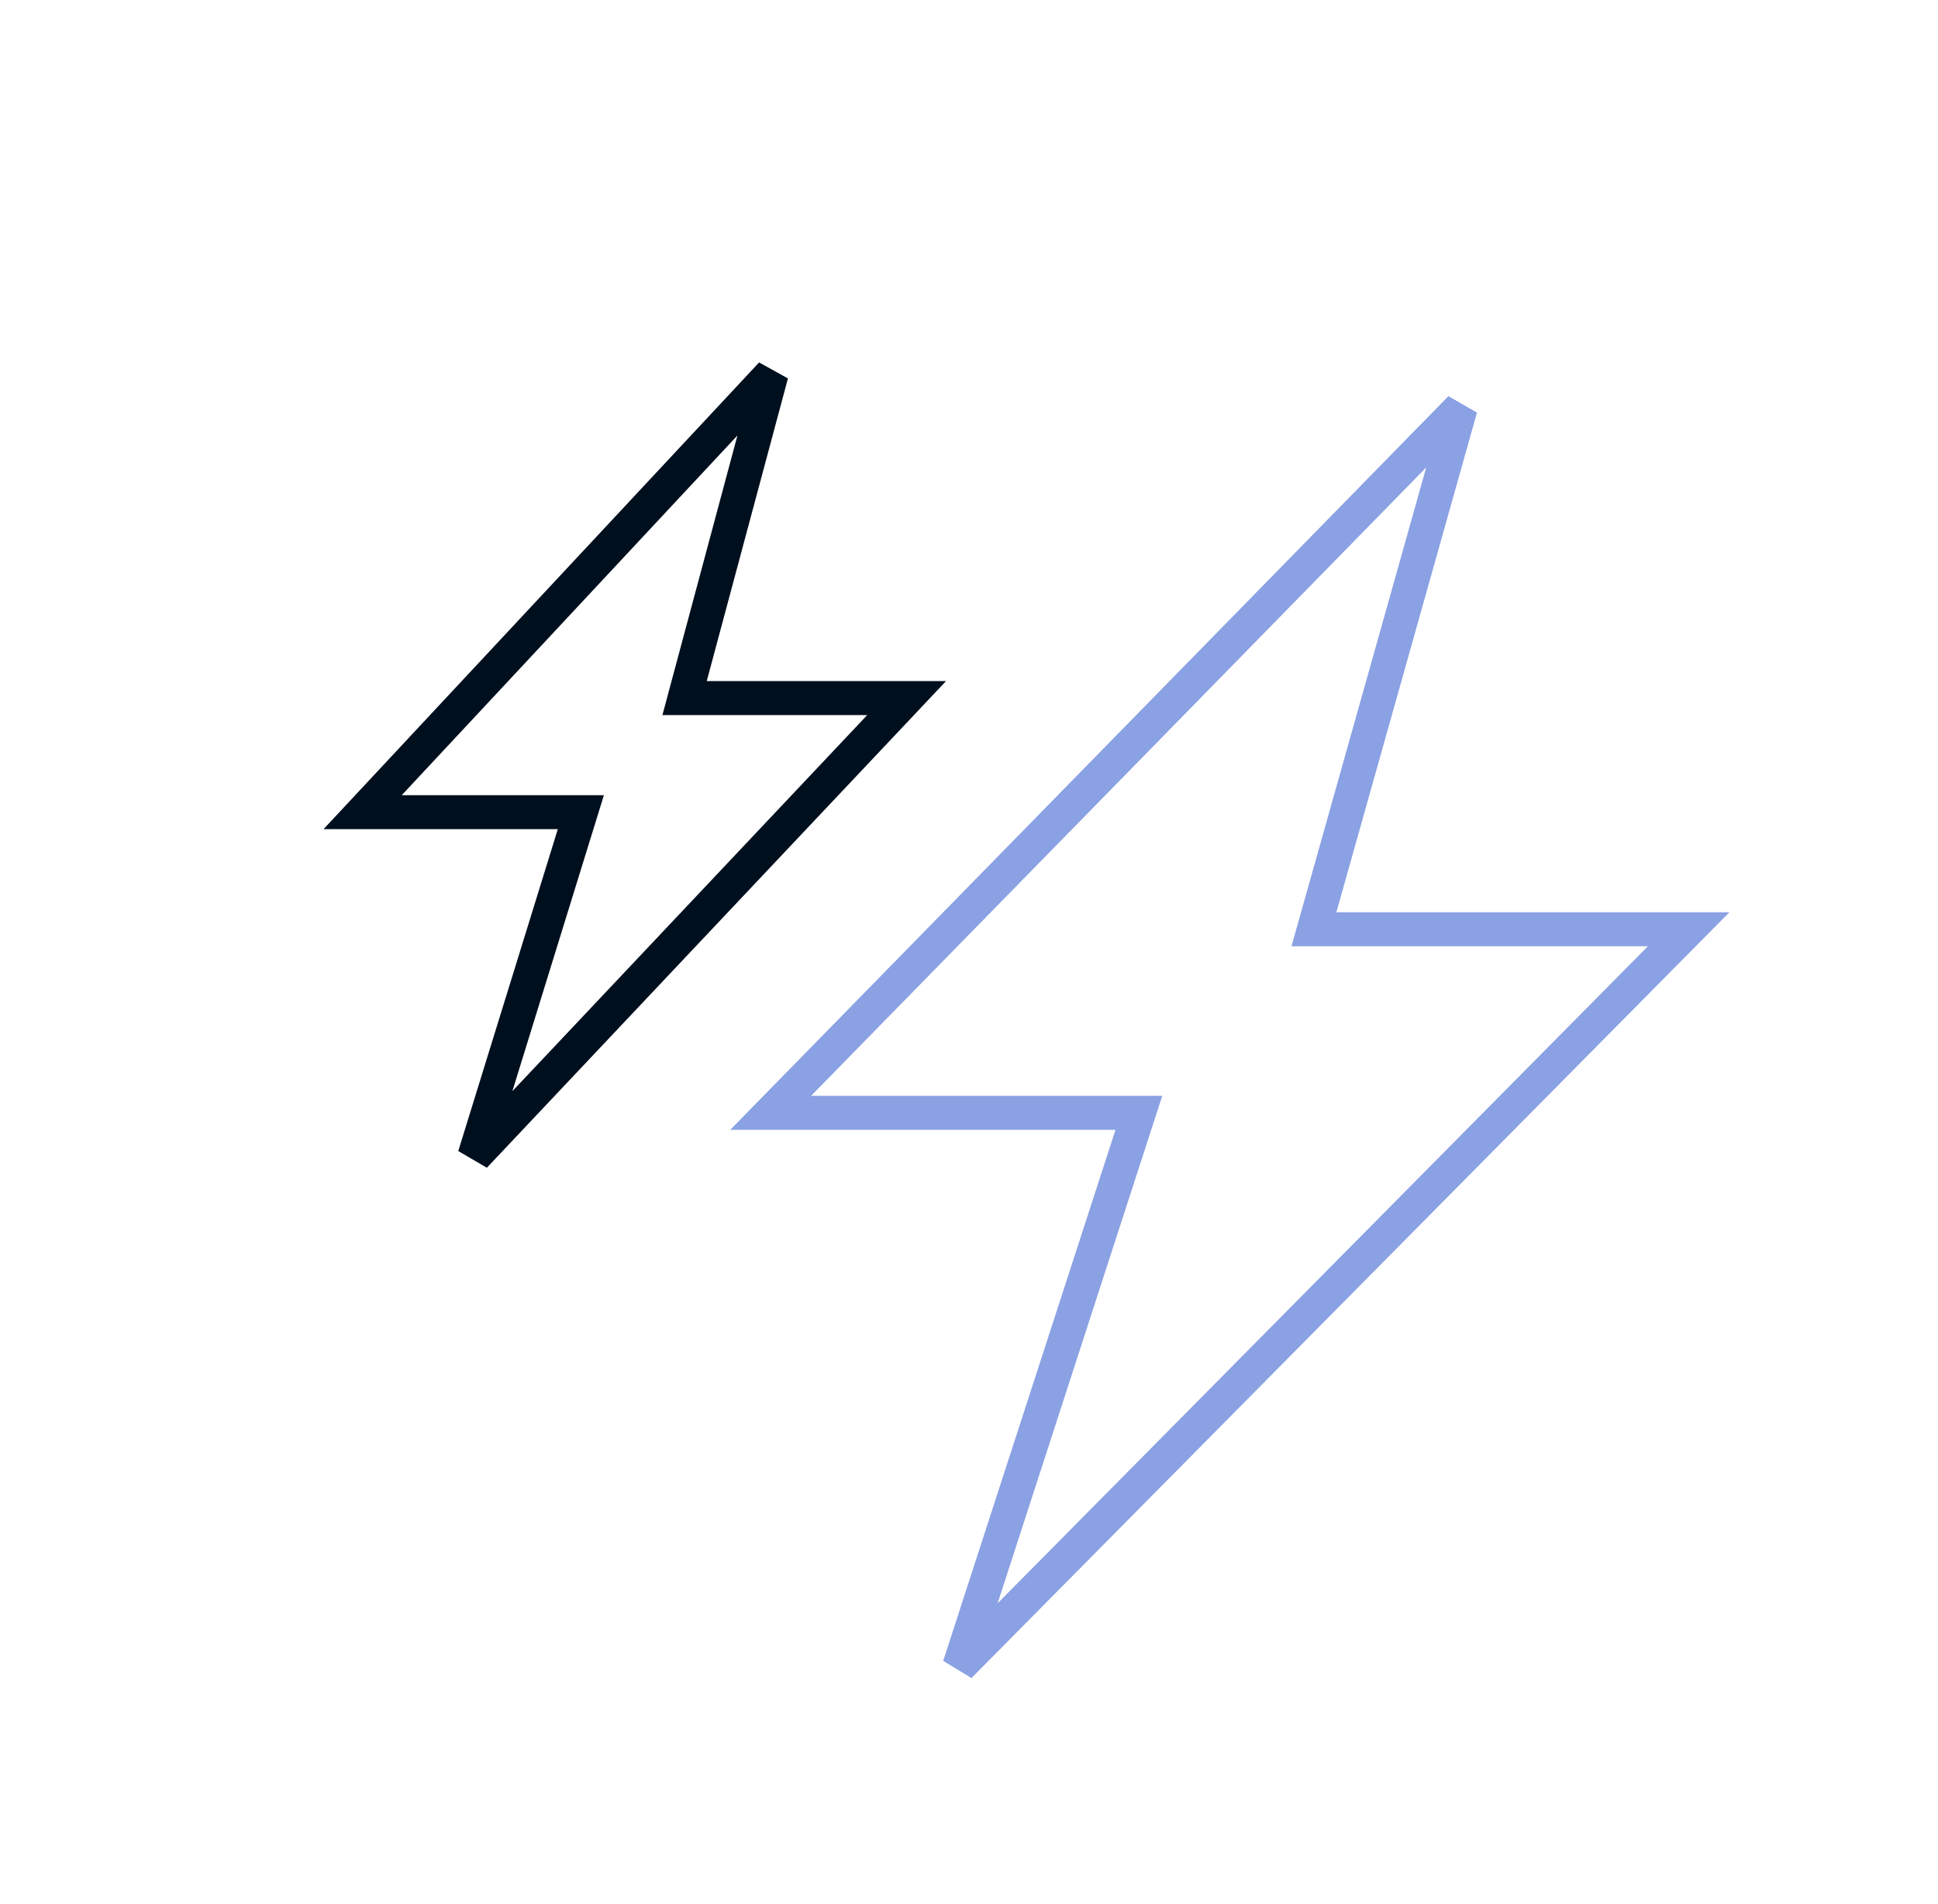 <?xml version="1.0" encoding="UTF-8"?> <svg xmlns="http://www.w3.org/2000/svg" width="57" height="56" viewBox="0 0 57 56" fill="none"><path d="M33.496 32.729H22.666L42.959 12L38.645 27.33H44.987H49.666L28.217 49L33.496 32.729Z" stroke="#8AA1E3"></path><path d="M17.084 23.886H10.666L22.692 11L20.135 20.53H23.893H26.666L13.956 34L17.084 23.886Z" stroke="#000F1E"></path></svg> 